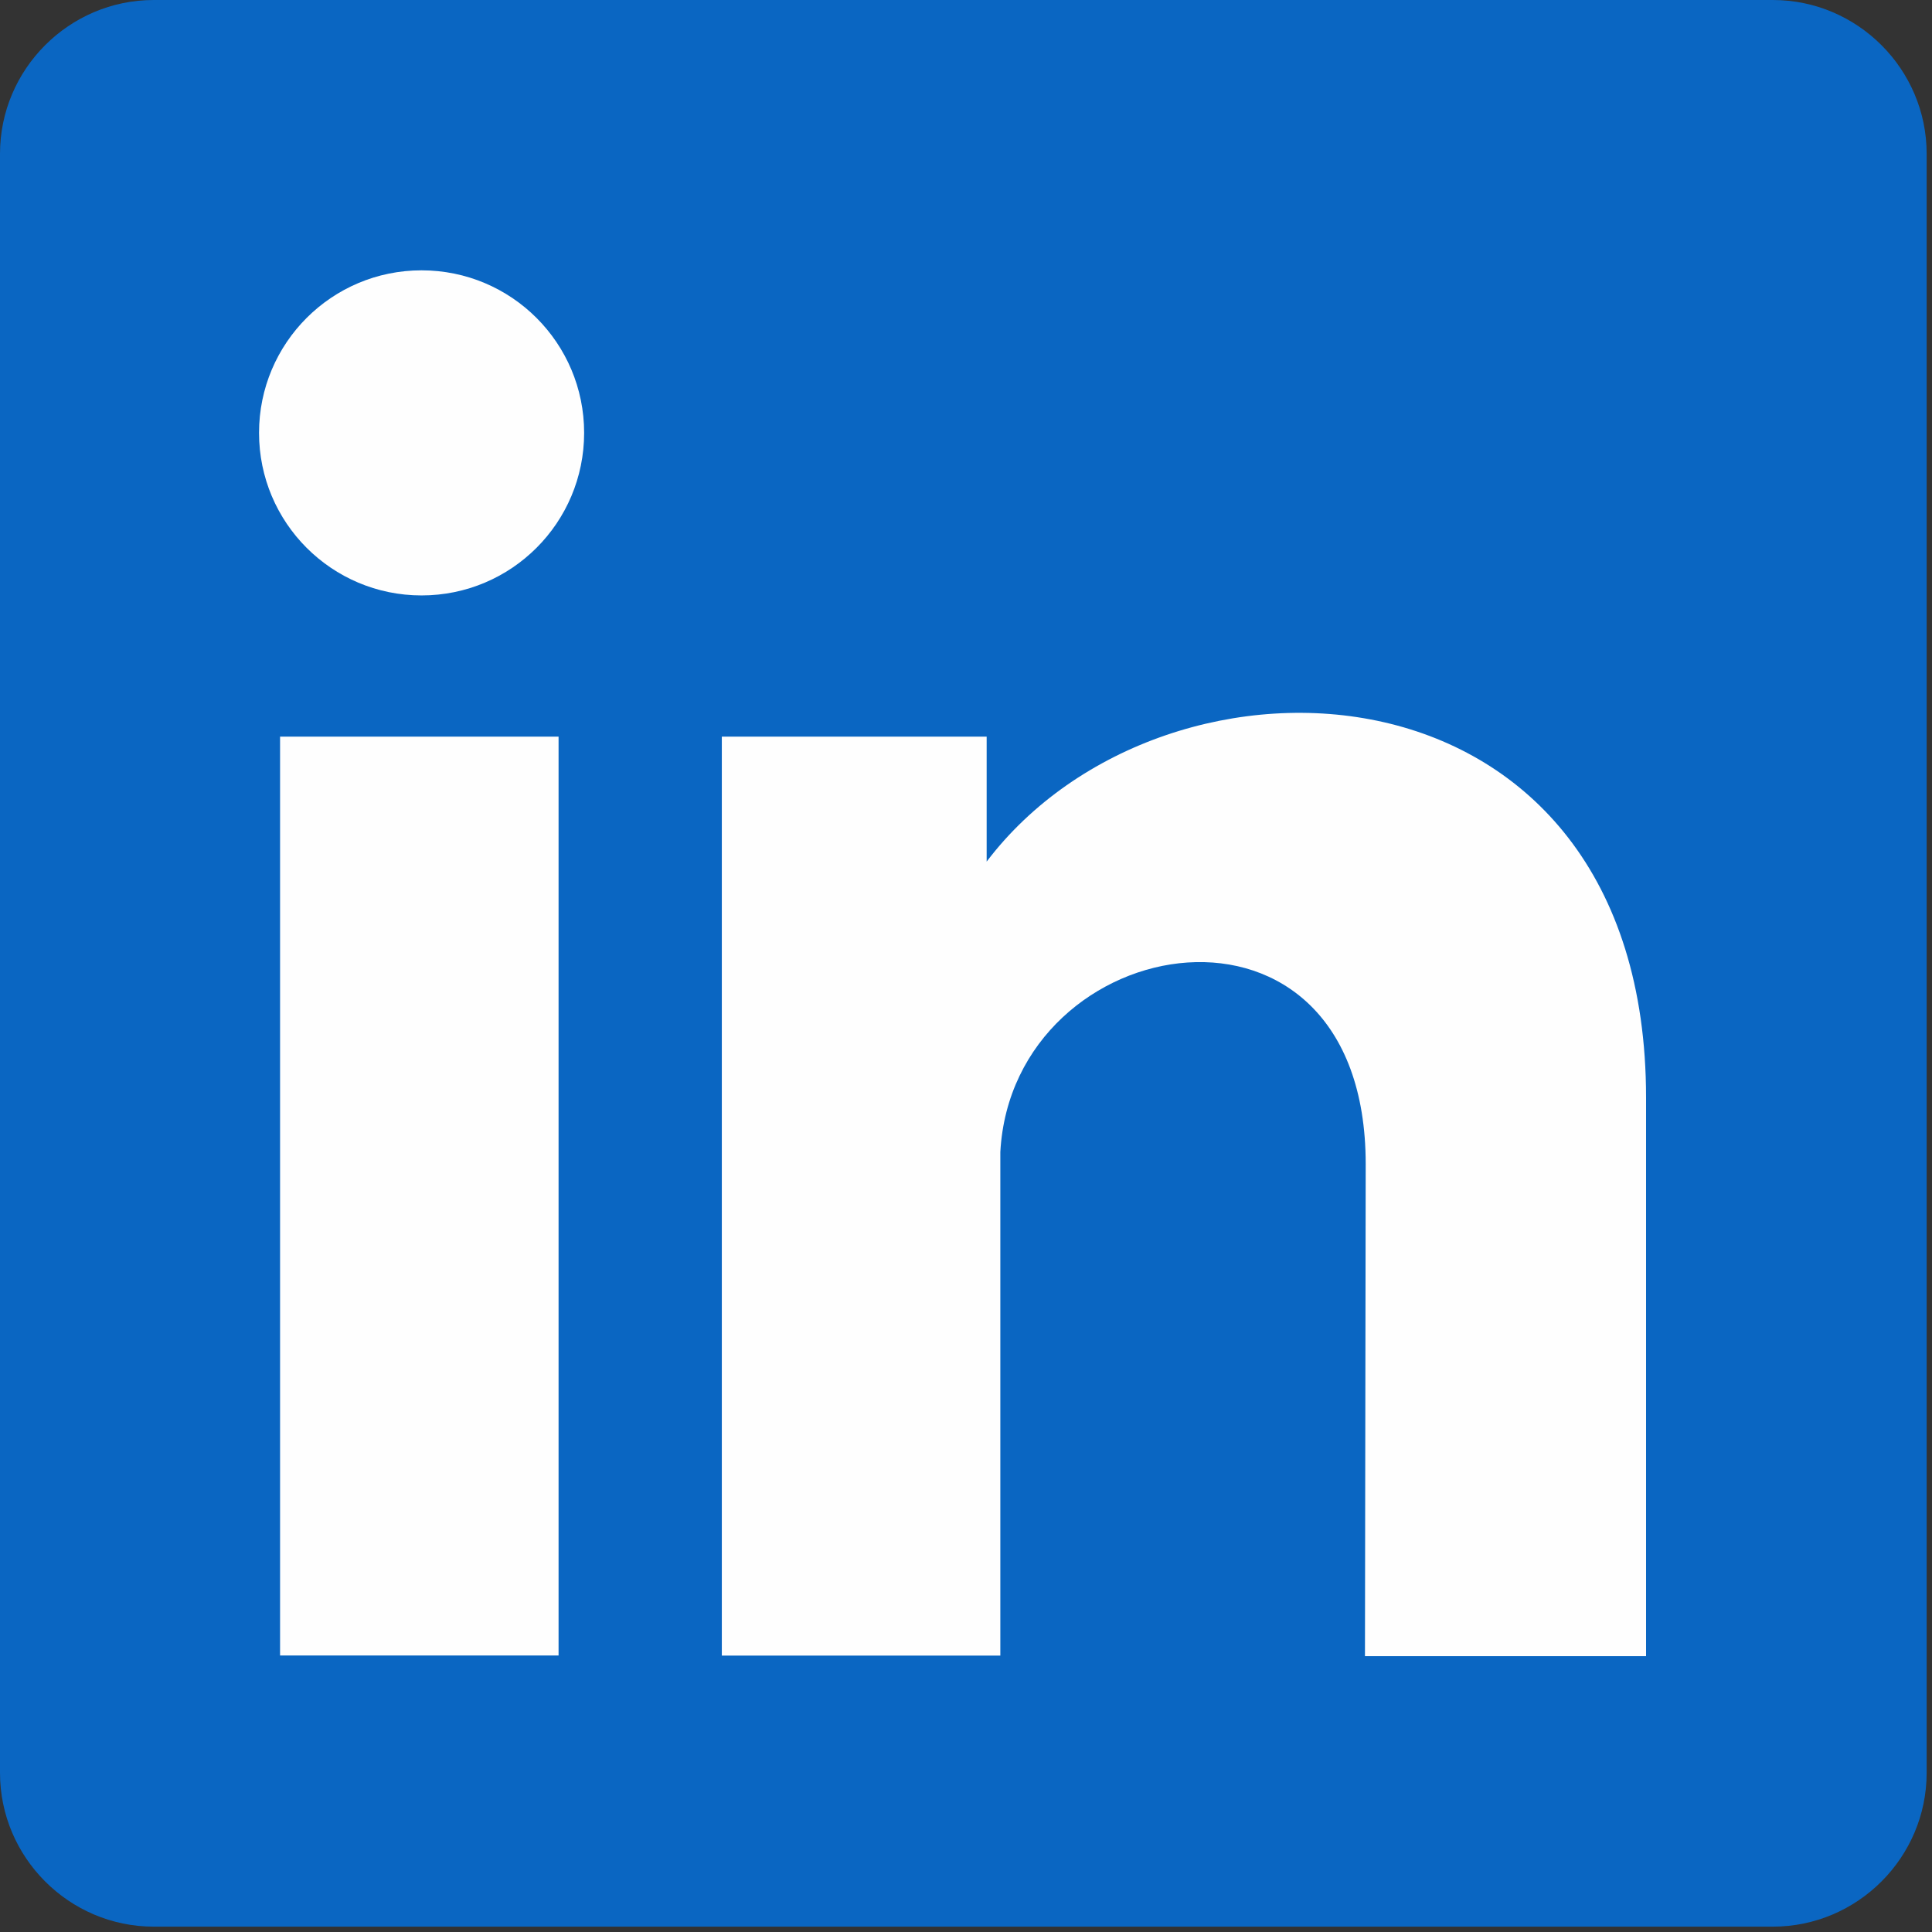 <svg width="26" height="26" viewBox="0 0 26 26" fill="none" xmlns="http://www.w3.org/2000/svg">
<rect x="0" y="0" width="26" height="26" fill="#333333" stroke="none"/>
<g clip-path="url(#clip0_836_11071)">
<path fill-rule="evenodd" clip-rule="evenodd" d="M2.069 0H23.858C24.997 0 25.928 0.931 25.928 2.069V23.858C25.928 24.997 24.997 25.928 23.858 25.928H2.069C0.931 25.928 0 24.997 0 23.858V2.069C0 0.931 0.931 0 2.069 0Z" fill="#0A66C2"/>
<path fill-rule="evenodd" clip-rule="evenodd" d="M3.769 9.913H7.517V22.279H3.769V9.913ZM5.673 3.638C6.882 3.638 7.861 4.617 7.861 5.825C7.861 7.034 6.882 8.013 5.673 8.013C4.465 8.013 3.486 7.034 3.486 5.825C3.486 4.617 4.465 3.638 5.673 3.638ZM13.278 11.595C15.7 8.404 22.152 8.725 22.152 14.772V22.288H18.369L18.379 15.666C18.379 11.672 13.627 12.479 13.462 15.504V22.28H9.714V9.913H13.278V11.595Z" fill="#FEFEFE"/>
</g>
<defs>
<clipPath id="clip0_836_11071">
<rect width="25.928" height="25.928" fill="white"/>
</clipPath>
</defs>
</svg>

